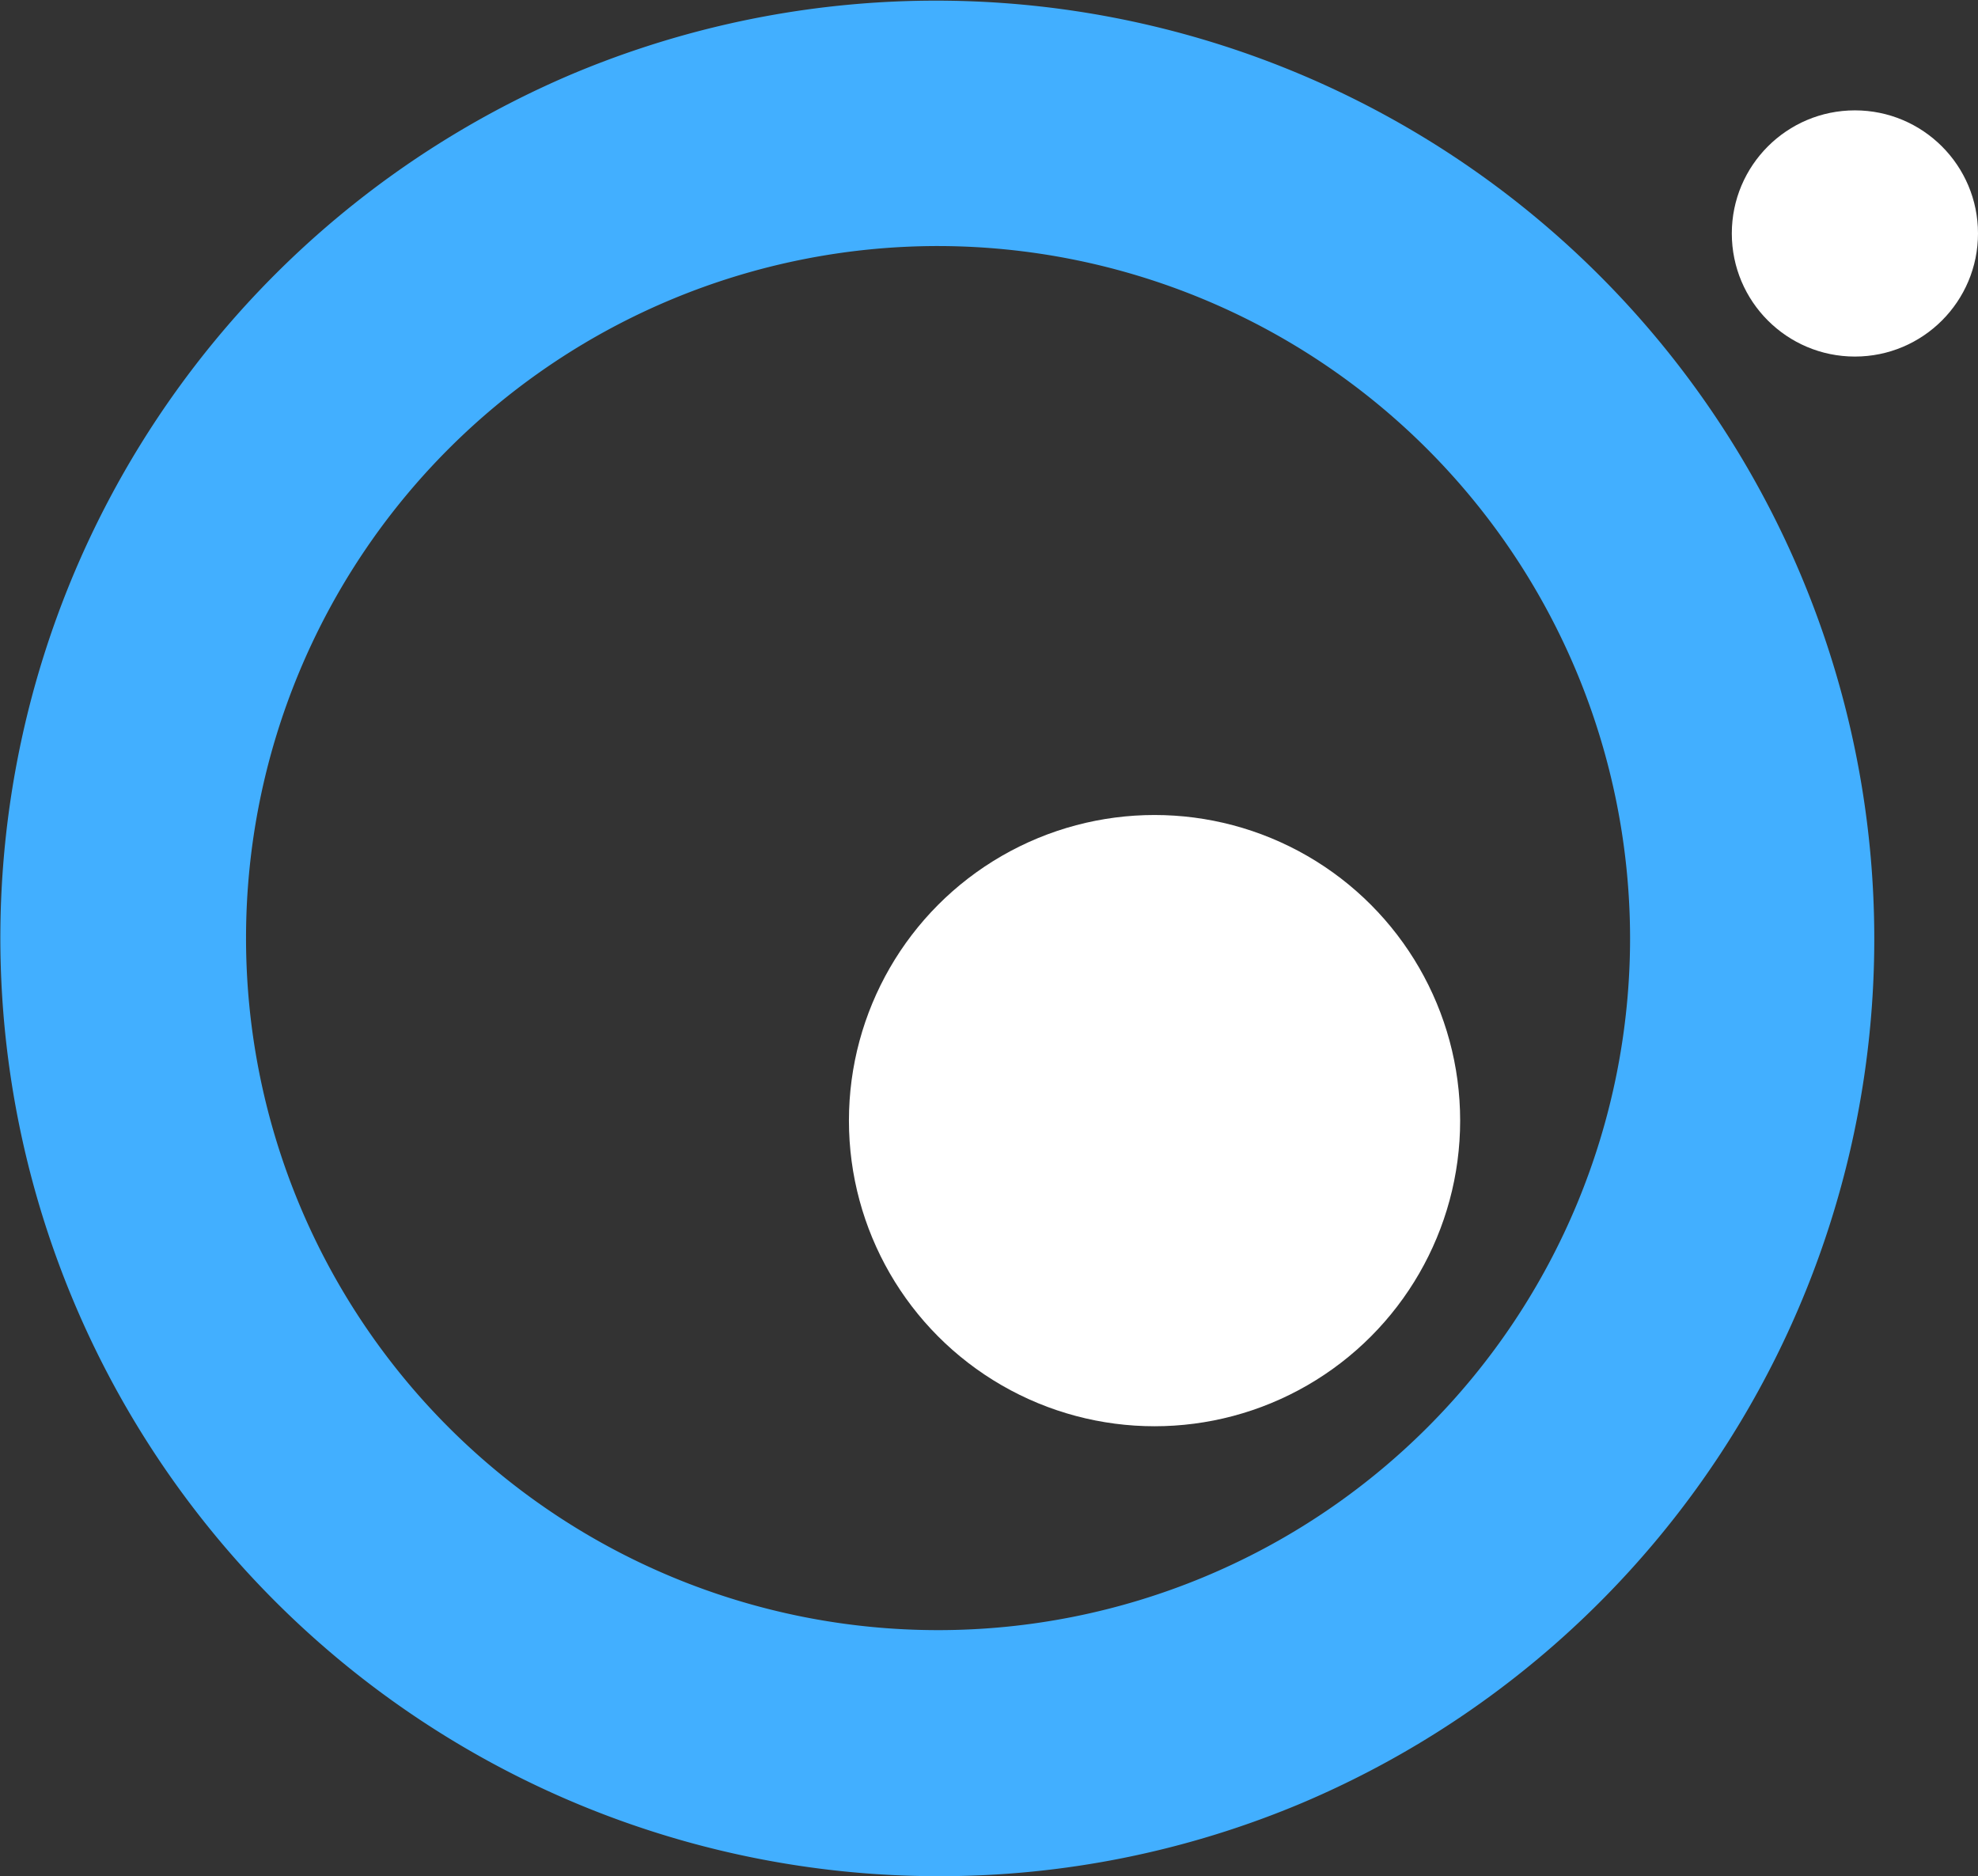 <svg xmlns="http://www.w3.org/2000/svg" width="233" height="221" viewBox="0 0 233 221"><rect x="0" y="0" width="233" height="221" fill="#333333" stroke="none"/><g id="Circle" transform="translate(0 0.224)"><path id="Subtraction_3" data-name="Subtraction 3" d="M110.5,221A110.529,110.529,0,0,1,67.488,8.684a110.529,110.529,0,0,1,86.023,203.633A109.806,109.806,0,0,1,110.5,221Zm0-192.018A81.517,81.517,0,1,0,192.016,110.5,81.609,81.609,0,0,0,110.5,28.982Z" transform="translate(0 -0.224)" fill="#42afff"></path><circle id="Ellipse_9" data-name="Ellipse 9" cx="36" cy="36" r="36" transform="translate(100 95.776)" fill="#fff"></circle><circle id="Ellipse_10" data-name="Ellipse 10" cx="14.5" cy="14.5" r="14.5" transform="translate(204 12.776)" fill="#fff"></circle></g></svg>